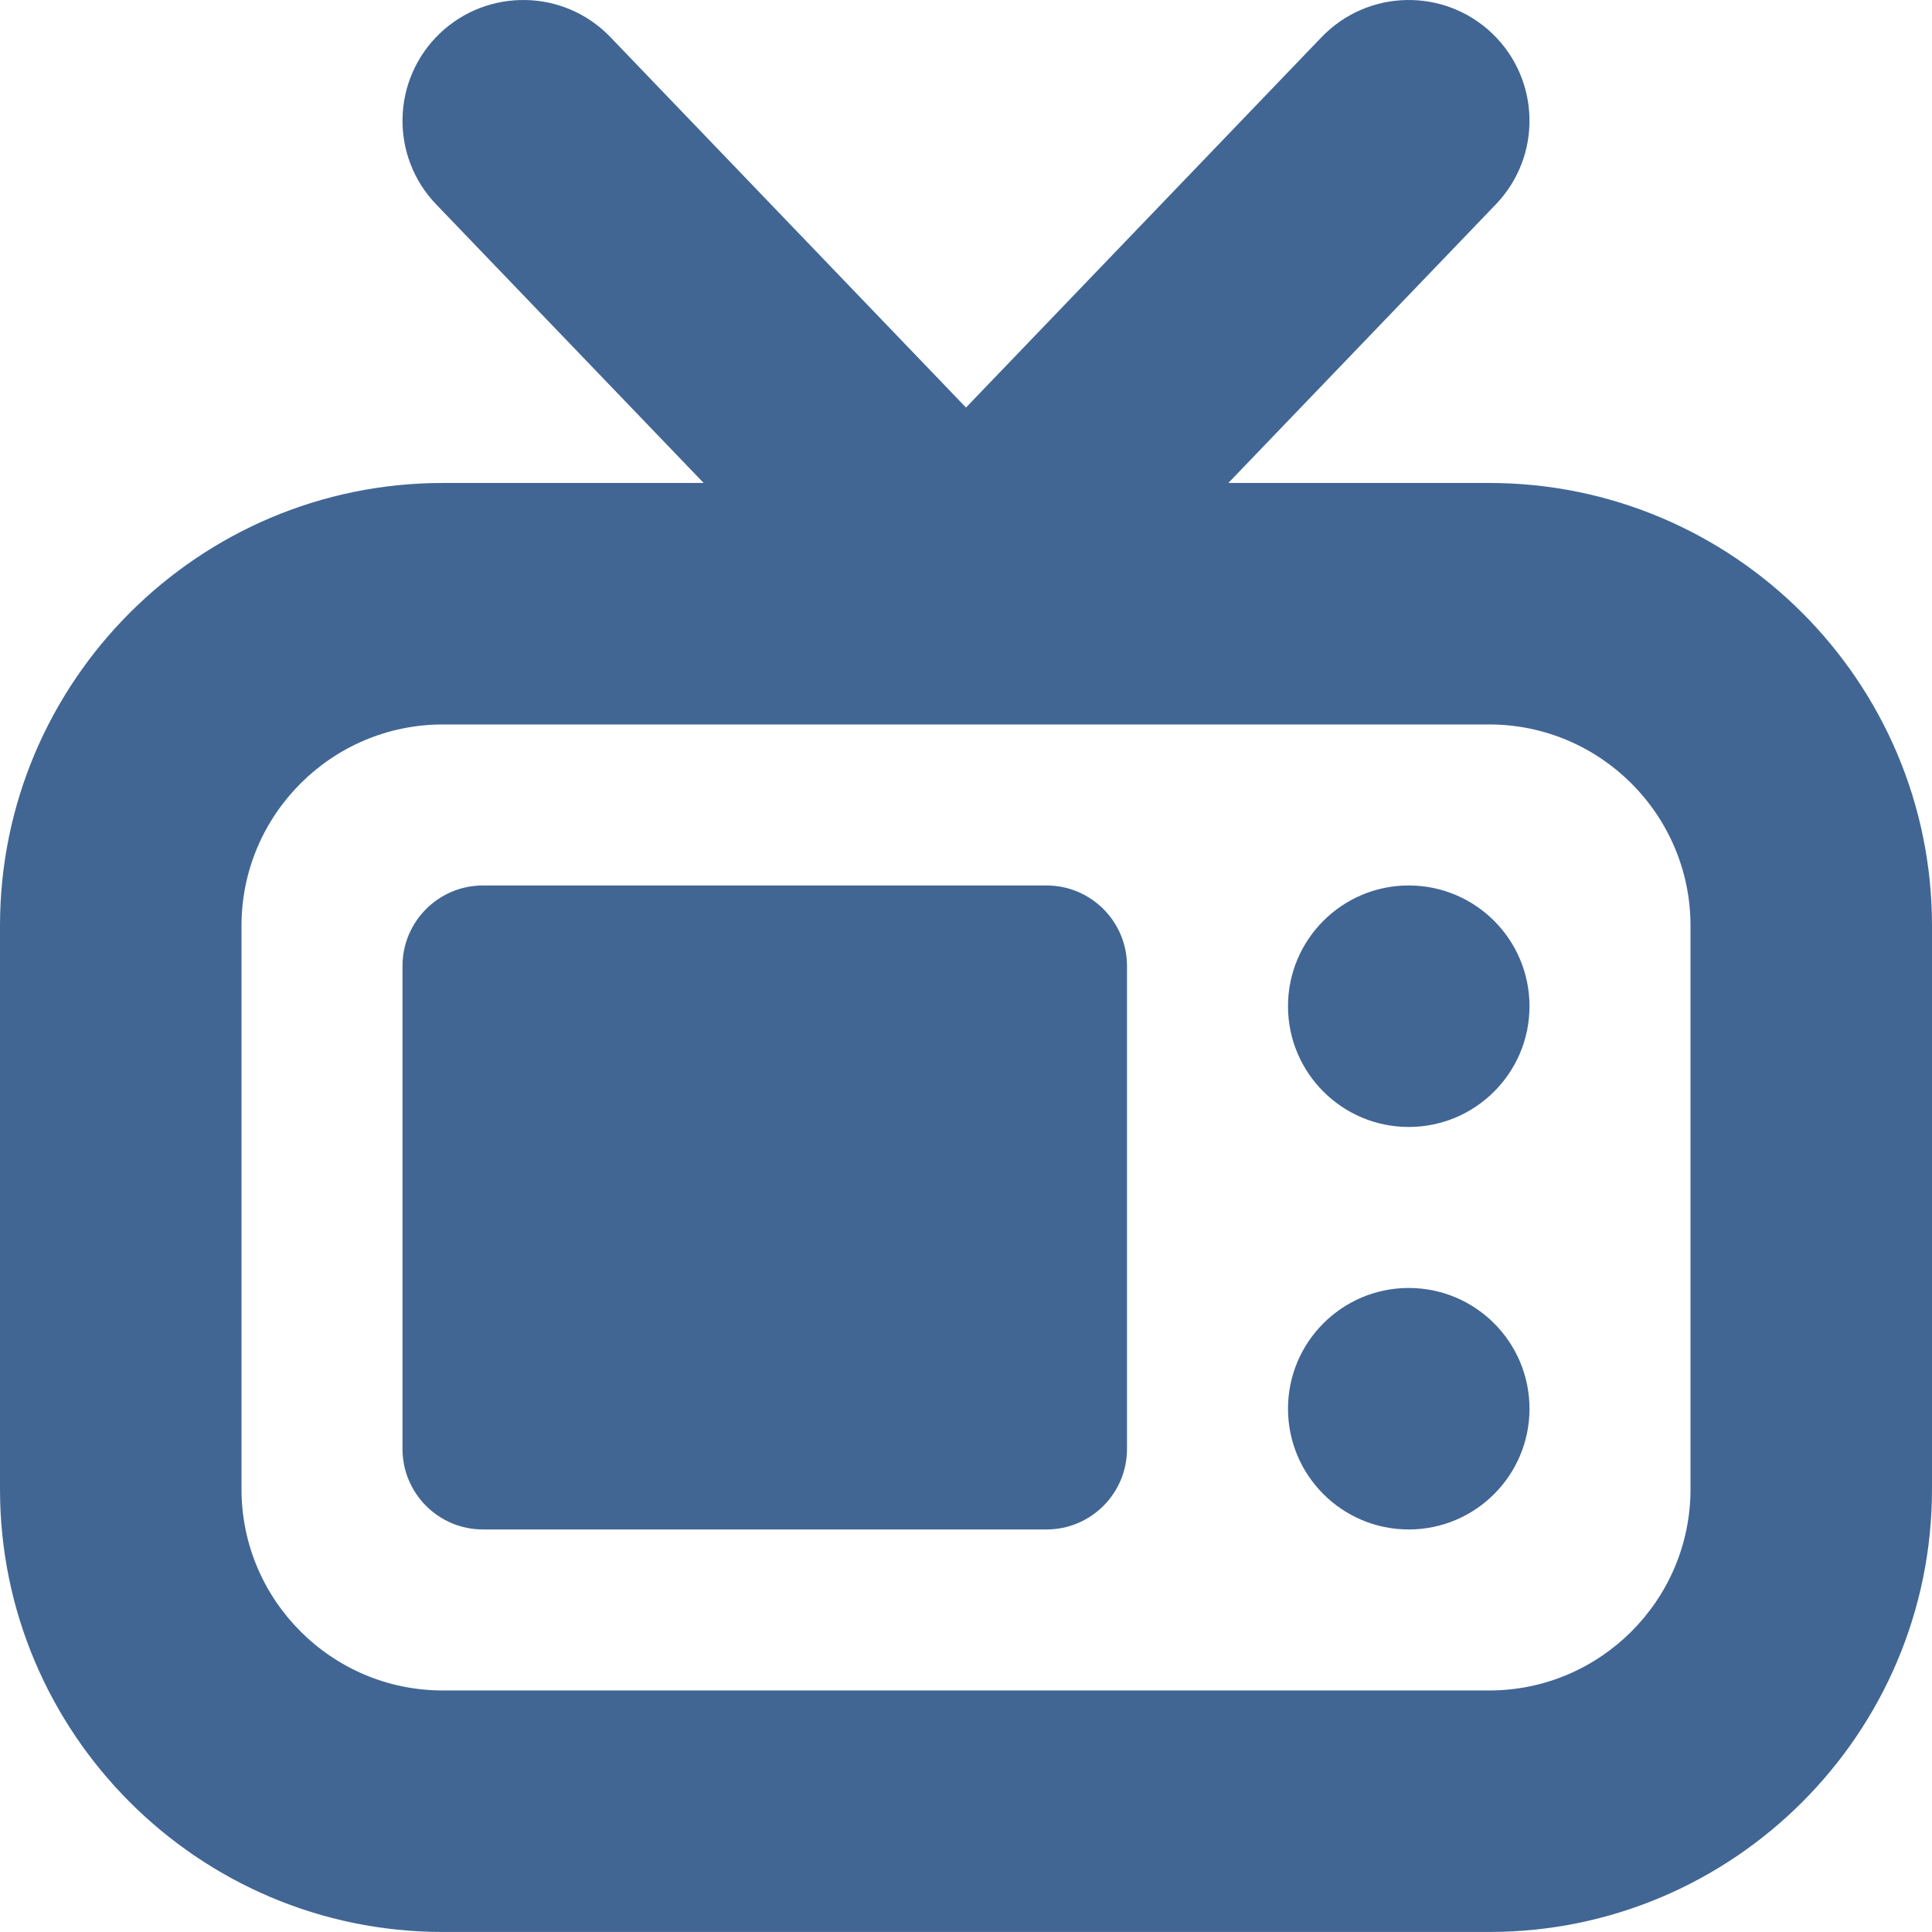 <?xml version="1.0" encoding="UTF-8"?> <svg xmlns="http://www.w3.org/2000/svg" width="512" height="512" viewBox="0 0 512 512" fill="none"> <g clip-path="url(#clip0_455_25)"> <path d="M394.667 127.991H325.525L396.416 54.156C408.661 41.399 408.235 21.153 395.499 8.908C382.741 -3.316 362.517 -2.911 350.251 9.825L256 108.001L161.749 9.825C149.525 -2.911 129.259 -3.316 116.501 8.908C103.765 21.153 103.339 41.399 115.584 54.156L186.475 127.991H117.333C52.629 127.991 0 180.62 0 245.324V394.657C0 459.361 52.629 511.991 117.333 511.991H394.667C459.371 511.991 512 459.361 512 394.657V245.324C512 180.62 459.371 127.991 394.667 127.991ZM448 394.657C448 424.055 424.064 447.991 394.667 447.991H117.333C87.936 447.991 64 424.055 64 394.657V245.324C64 215.927 87.936 191.991 117.333 191.991H394.667C424.064 191.991 448 215.927 448 245.324V394.657ZM298.667 255.991V383.991C298.667 395.767 289.109 405.324 277.333 405.324H128C116.224 405.324 106.667 395.767 106.667 383.991V255.991C106.667 244.215 116.224 234.657 128 234.657H277.333C289.109 234.657 298.667 244.215 298.667 255.991ZM405.333 266.657C405.333 284.321 390.997 298.657 373.333 298.657C355.669 298.657 341.333 284.321 341.333 266.657C341.333 248.993 355.669 234.657 373.333 234.657C390.997 234.657 405.333 248.993 405.333 266.657ZM405.333 373.324C405.333 390.988 390.997 405.324 373.333 405.324C355.669 405.324 341.333 390.988 341.333 373.324C341.333 355.66 355.669 341.324 373.333 341.324C390.997 341.324 405.333 355.66 405.333 373.324Z" fill="#416694"></path> </g> <defs> <clipPath id="clip0_455_25"> <rect width="512" height="512" fill="white"></rect> </clipPath> </defs> </svg> 